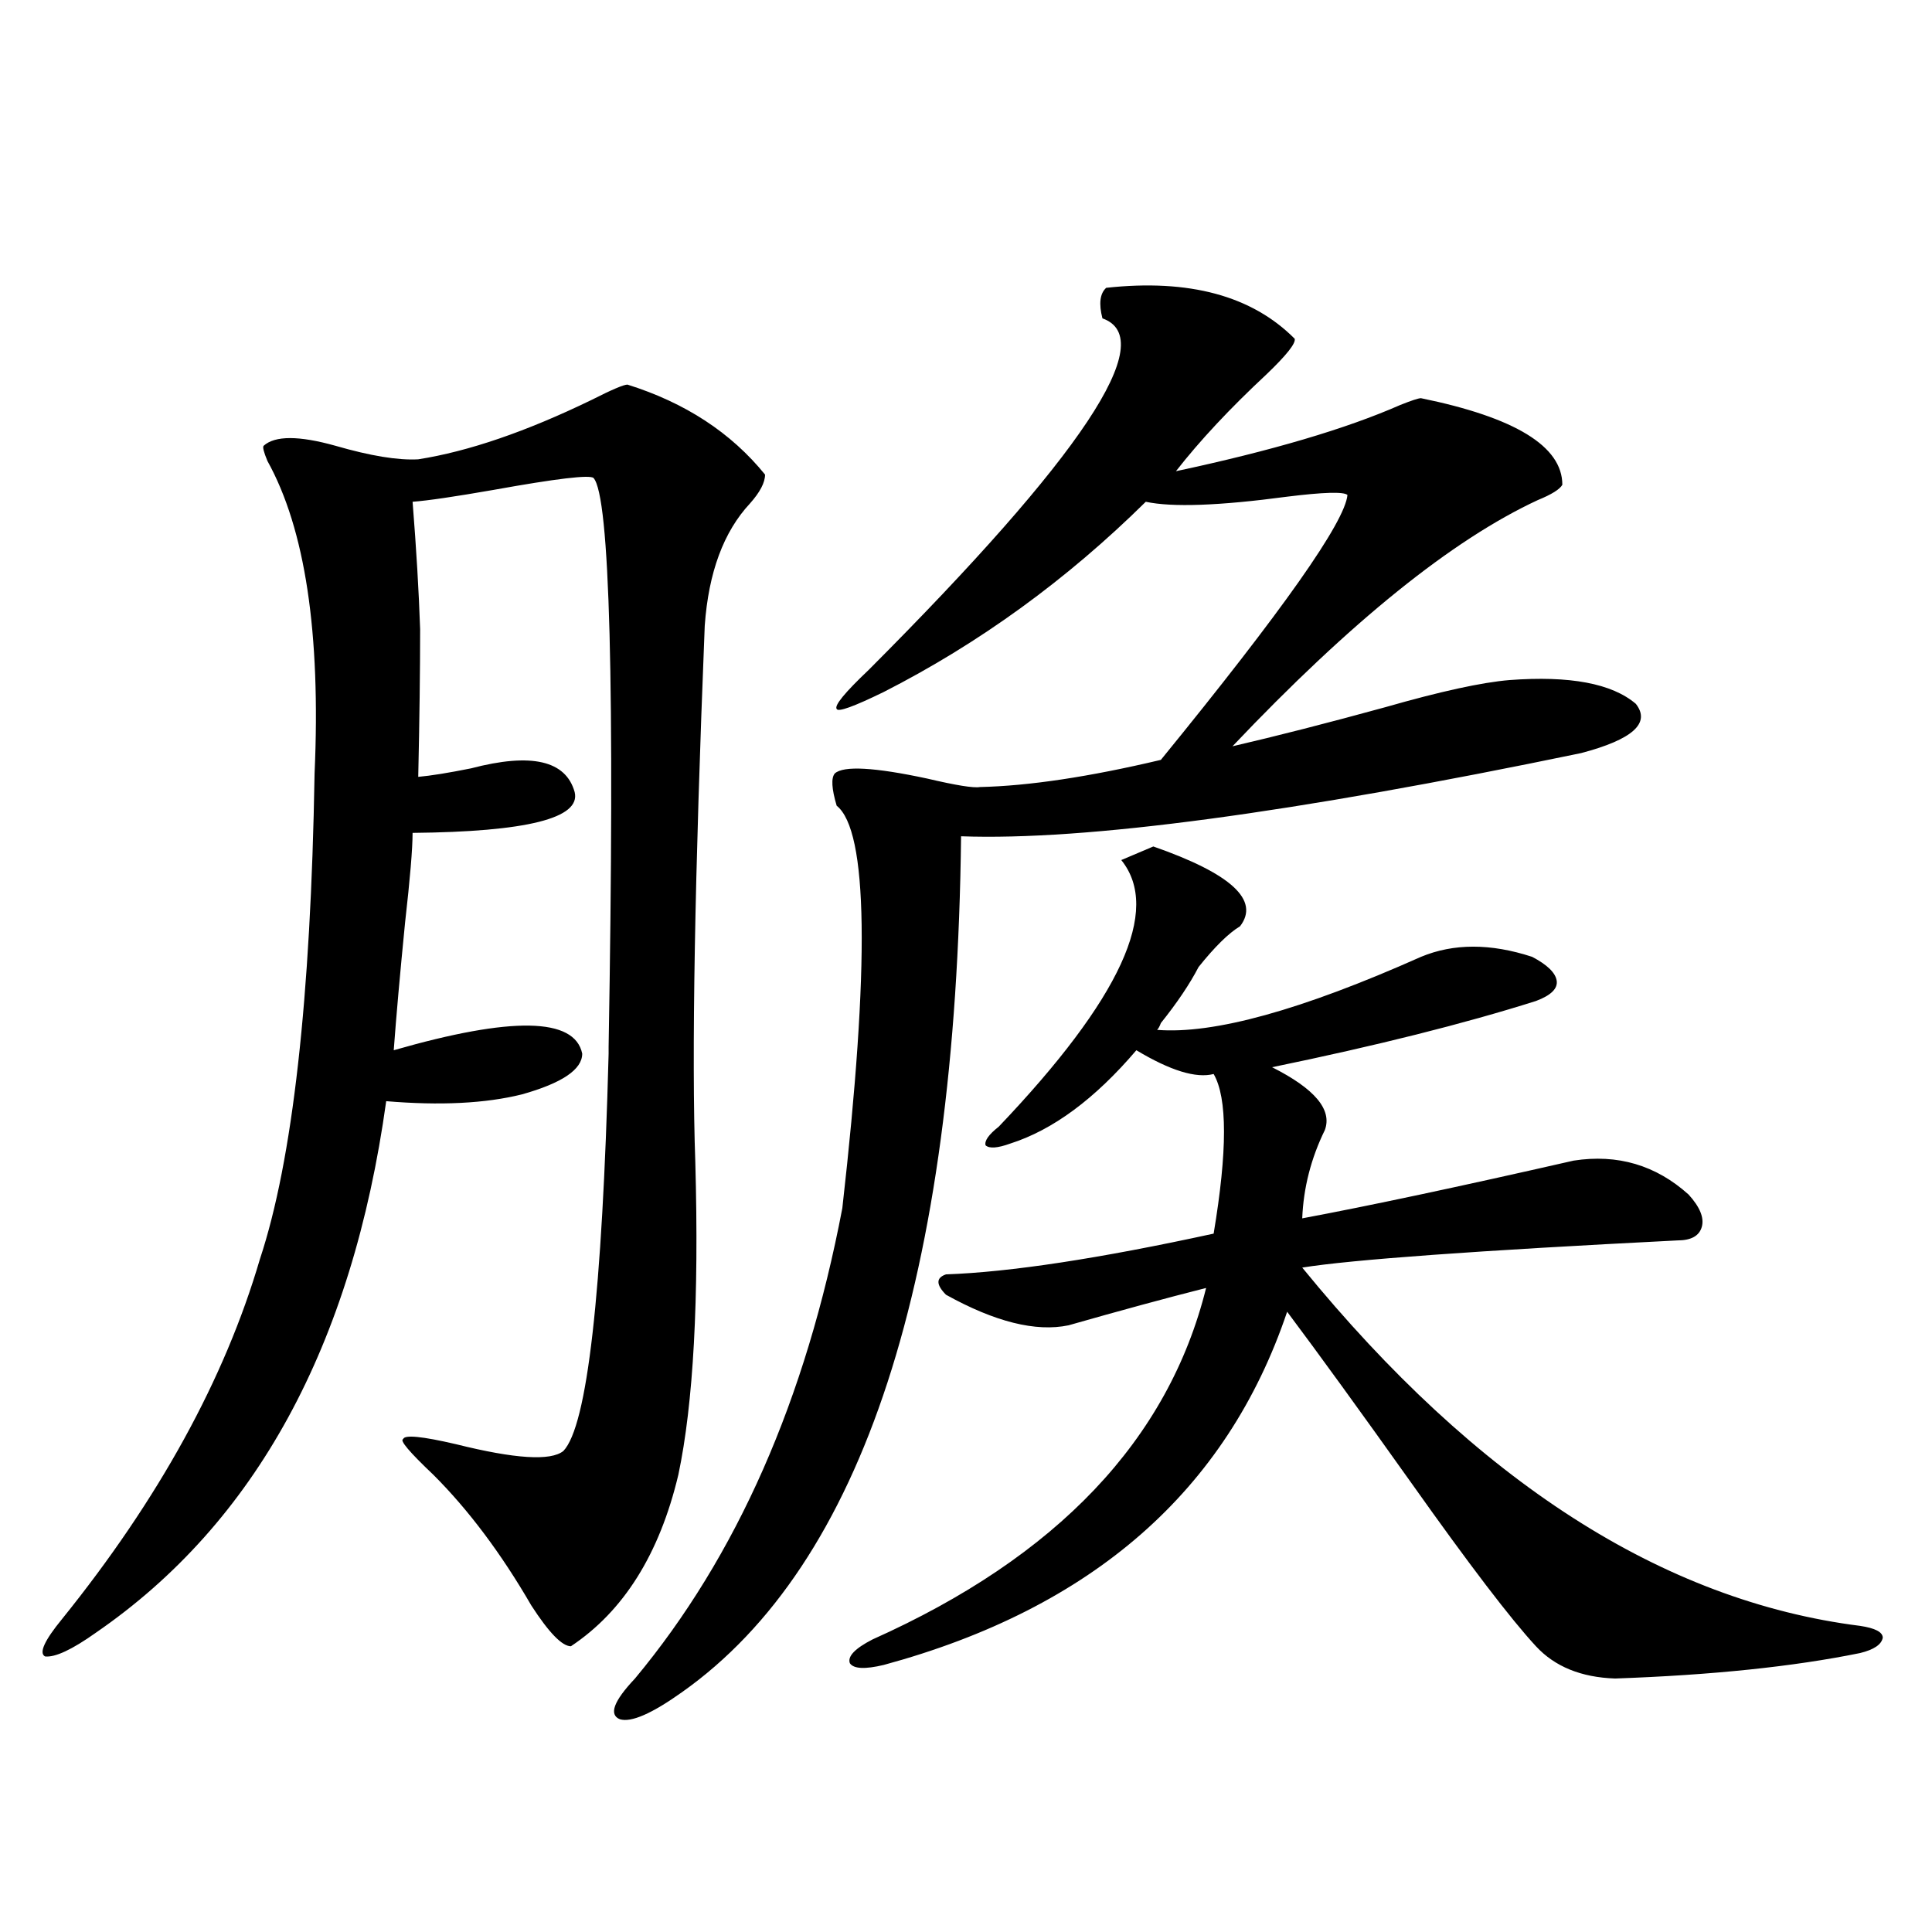 <?xml version="1.0" encoding="utf-8"?>
<!-- Generator: Adobe Illustrator 16.0.0, SVG Export Plug-In . SVG Version: 6.00 Build 0)  -->
<!DOCTYPE svg PUBLIC "-//W3C//DTD SVG 1.1//EN" "http://www.w3.org/Graphics/SVG/1.1/DTD/svg11.dtd">
<svg version="1.1" id="图层_1" xmlns="http://www.w3.org/2000/svg" xmlns:xlink="http://www.w3.org/1999/xlink" x="0px" y="0px"
	 width="1000px" height="1000px" viewBox="0 0 1000 1000" enable-background="new 0 0 1000 1000" xml:space="preserve">
<path d="M324.772,199.07c29.908,9.38,53.657,24.912,71.218,46.582c0,4.106-2.606,9.092-7.805,14.941
	c-13.658,14.653-21.463,35.747-23.414,63.281c-5.213,130.078-6.829,222.666-4.878,277.734c1.951,70.903-0.976,124.805-8.78,161.719
	c-9.756,41.021-28.292,70.602-55.608,88.77c-4.558,0-11.387-7.031-20.487-21.094c-15.609-26.943-32.529-49.507-50.73-67.676
	c-12.362-11.714-17.561-17.866-15.609-18.457c0.641-2.334,9.756-1.455,27.316,2.637c30.563,7.622,49.1,8.789,55.608,3.516
	c12.348-12.881,20.152-81.436,23.414-205.664v-3.516c3.247-186.904,0.641-285.054-7.805-294.434
	c-1.951-1.758-19.191,0.303-51.706,6.152c-20.167,3.516-34.146,5.576-41.95,6.152c1.951,24.609,3.247,46.582,3.902,65.918
	c0,21.685-0.335,47.173-0.976,76.465c6.494-0.576,15.609-2.046,27.316-4.395c31.219-8.198,49.1-4.092,53.657,12.305
	c3.247,13.486-24.725,20.518-83.9,21.094c0,8.213-1.311,23.73-3.902,46.582c-2.606,26.367-4.558,48.34-5.854,65.918
	c61.127-17.578,93.656-16.987,97.559,1.758c0,8.213-10.411,15.244-31.219,21.094c-18.871,4.697-42.285,5.864-70.242,3.516
	c-17.561,126.563-67.65,218.271-150.24,275.098c-12.362,8.789-21.143,12.882-26.341,12.305c-3.262-1.758-0.335-8.212,8.78-19.336
	c50.075-62.1,84.221-124.214,102.437-186.328c16.905-50.977,26.341-134.761,28.292-251.367
	c3.247-72.646-4.878-126.563-24.39-161.719c-1.951-4.683-2.606-7.319-1.951-7.91c5.854-5.273,18.201-5.273,37.072,0
	c18.201,5.273,32.515,7.622,42.926,7.031c26.006-4.092,55.929-14.351,89.754-30.762C316.633,201.707,322.821,199.07,324.772,199.07z
	 M572.571,148.973c42.926-4.683,75.44,4.106,97.559,26.367c0.641,2.349-4.237,8.501-14.634,18.457
	c-18.871,17.578-34.48,34.277-46.828,50.098c49.42-10.547,88.123-21.973,116.095-34.277c5.854-2.334,9.421-3.516,10.731-3.516
	c48.779,9.971,73.169,24.912,73.169,44.824c-1.311,2.349-5.533,4.985-12.683,7.91c-44.236,20.518-96.918,62.993-158.045,127.441
	c22.759-5.273,49.1-12.002,79.022-20.215c28.612-8.198,50.075-12.881,64.389-14.063c31.219-2.334,53.002,1.758,65.364,12.305
	c7.805,9.971-1.631,18.457-28.292,25.488c-149.6,31.064-256.579,45.415-320.968,43.066
	c-2.606,229.106-50.73,376.763-144.387,442.969c-15.609,11.124-26.341,15.82-32.194,14.063c-5.854-2.348-3.262-9.379,7.805-21.094
	c52.682-63.281,88.443-144.429,107.314-243.457c14.299-125.972,13.323-195.405-2.927-208.301
	c-2.606-8.789-2.927-14.351-0.976-16.699c4.543-4.092,20.487-3.213,47.804,2.637c14.954,3.516,24.055,4.985,27.316,4.395
	c25.365-0.576,56.584-5.273,93.656-14.063c63.078-77.344,95.272-123.047,96.583-137.109c-1.951-1.758-12.362-1.455-31.219,0.879
	c-35.121,4.697-59.511,5.576-73.169,2.637c-40.975,40.43-86.187,73.252-135.606,98.438c-15.609,7.622-23.749,10.547-24.39,8.789
	c-1.311-1.758,4.223-8.486,16.585-20.215C560.209,235.984,600.528,175.34,570.62,164.793
	C568.669,157.186,569.31,151.912,572.571,148.973z M596.961,438.133c40.319,14.063,55.273,27.837,44.877,41.309
	c-5.854,3.516-13.018,10.547-21.463,21.094c-4.558,8.789-11.066,18.457-19.512,29.004c-0.655,1.758-1.311,2.939-1.951,3.516
	c29.268,2.349,74.785-10.244,136.582-37.793c16.905-7.031,36.097-7.031,57.56,0c7.805,4.106,12.027,8.213,12.683,12.305
	c0.641,4.106-2.927,7.622-10.731,10.547c-37.072,11.729-82.604,23.154-136.582,34.277c22.104,11.138,31.219,21.973,27.316,32.52
	c-7.164,14.653-11.066,29.883-11.707,45.703c34.466-6.44,81.294-16.396,140.484-29.883c22.759-3.516,42.591,2.349,59.511,17.578
	c5.854,6.455,8.125,12.017,6.829,16.699c-1.311,4.697-5.533,7.031-12.683,7.031c-104.067,5.273-168.776,9.971-194.142,14.063
	c90.395,110.742,186.657,172.568,288.773,185.449c7.805,1.168,11.707,3.214,11.707,6.152c-0.655,3.516-4.558,6.152-11.707,7.91
	c-34.48,7.031-76.751,11.426-126.826,13.184c-17.561-0.59-31.219-6.152-40.975-16.699c-13.018-14.063-34.48-42.188-64.389-84.375
	c-26.676-37.49-48.139-67.085-64.389-88.77c-31.219,92.588-100.82,153.507-208.775,182.813c-9.756,2.335-15.609,2.047-17.561-0.879
	c-1.311-3.516,2.592-7.621,11.707-12.305c95.607-42.764,153.167-103.408,172.679-181.934c-20.822,5.273-44.557,11.729-71.218,19.336
	c-16.92,3.516-38.048-1.758-63.413-15.82c-5.213-5.273-5.213-8.789,0-10.547c33.17-1.167,79.343-8.198,138.533-21.094
	c7.149-42.764,7.149-70.313,0-82.617c-9.115,2.349-22.438-1.758-39.999-12.305c-21.463,25.2-43.261,41.309-65.364,48.34
	c-6.509,2.349-10.731,2.637-12.683,0.879c-0.655-2.334,1.616-5.562,6.829-9.668c63.078-66.206,84.221-112.197,63.413-137.988
	L596.961,438.133z"/>
</svg>

